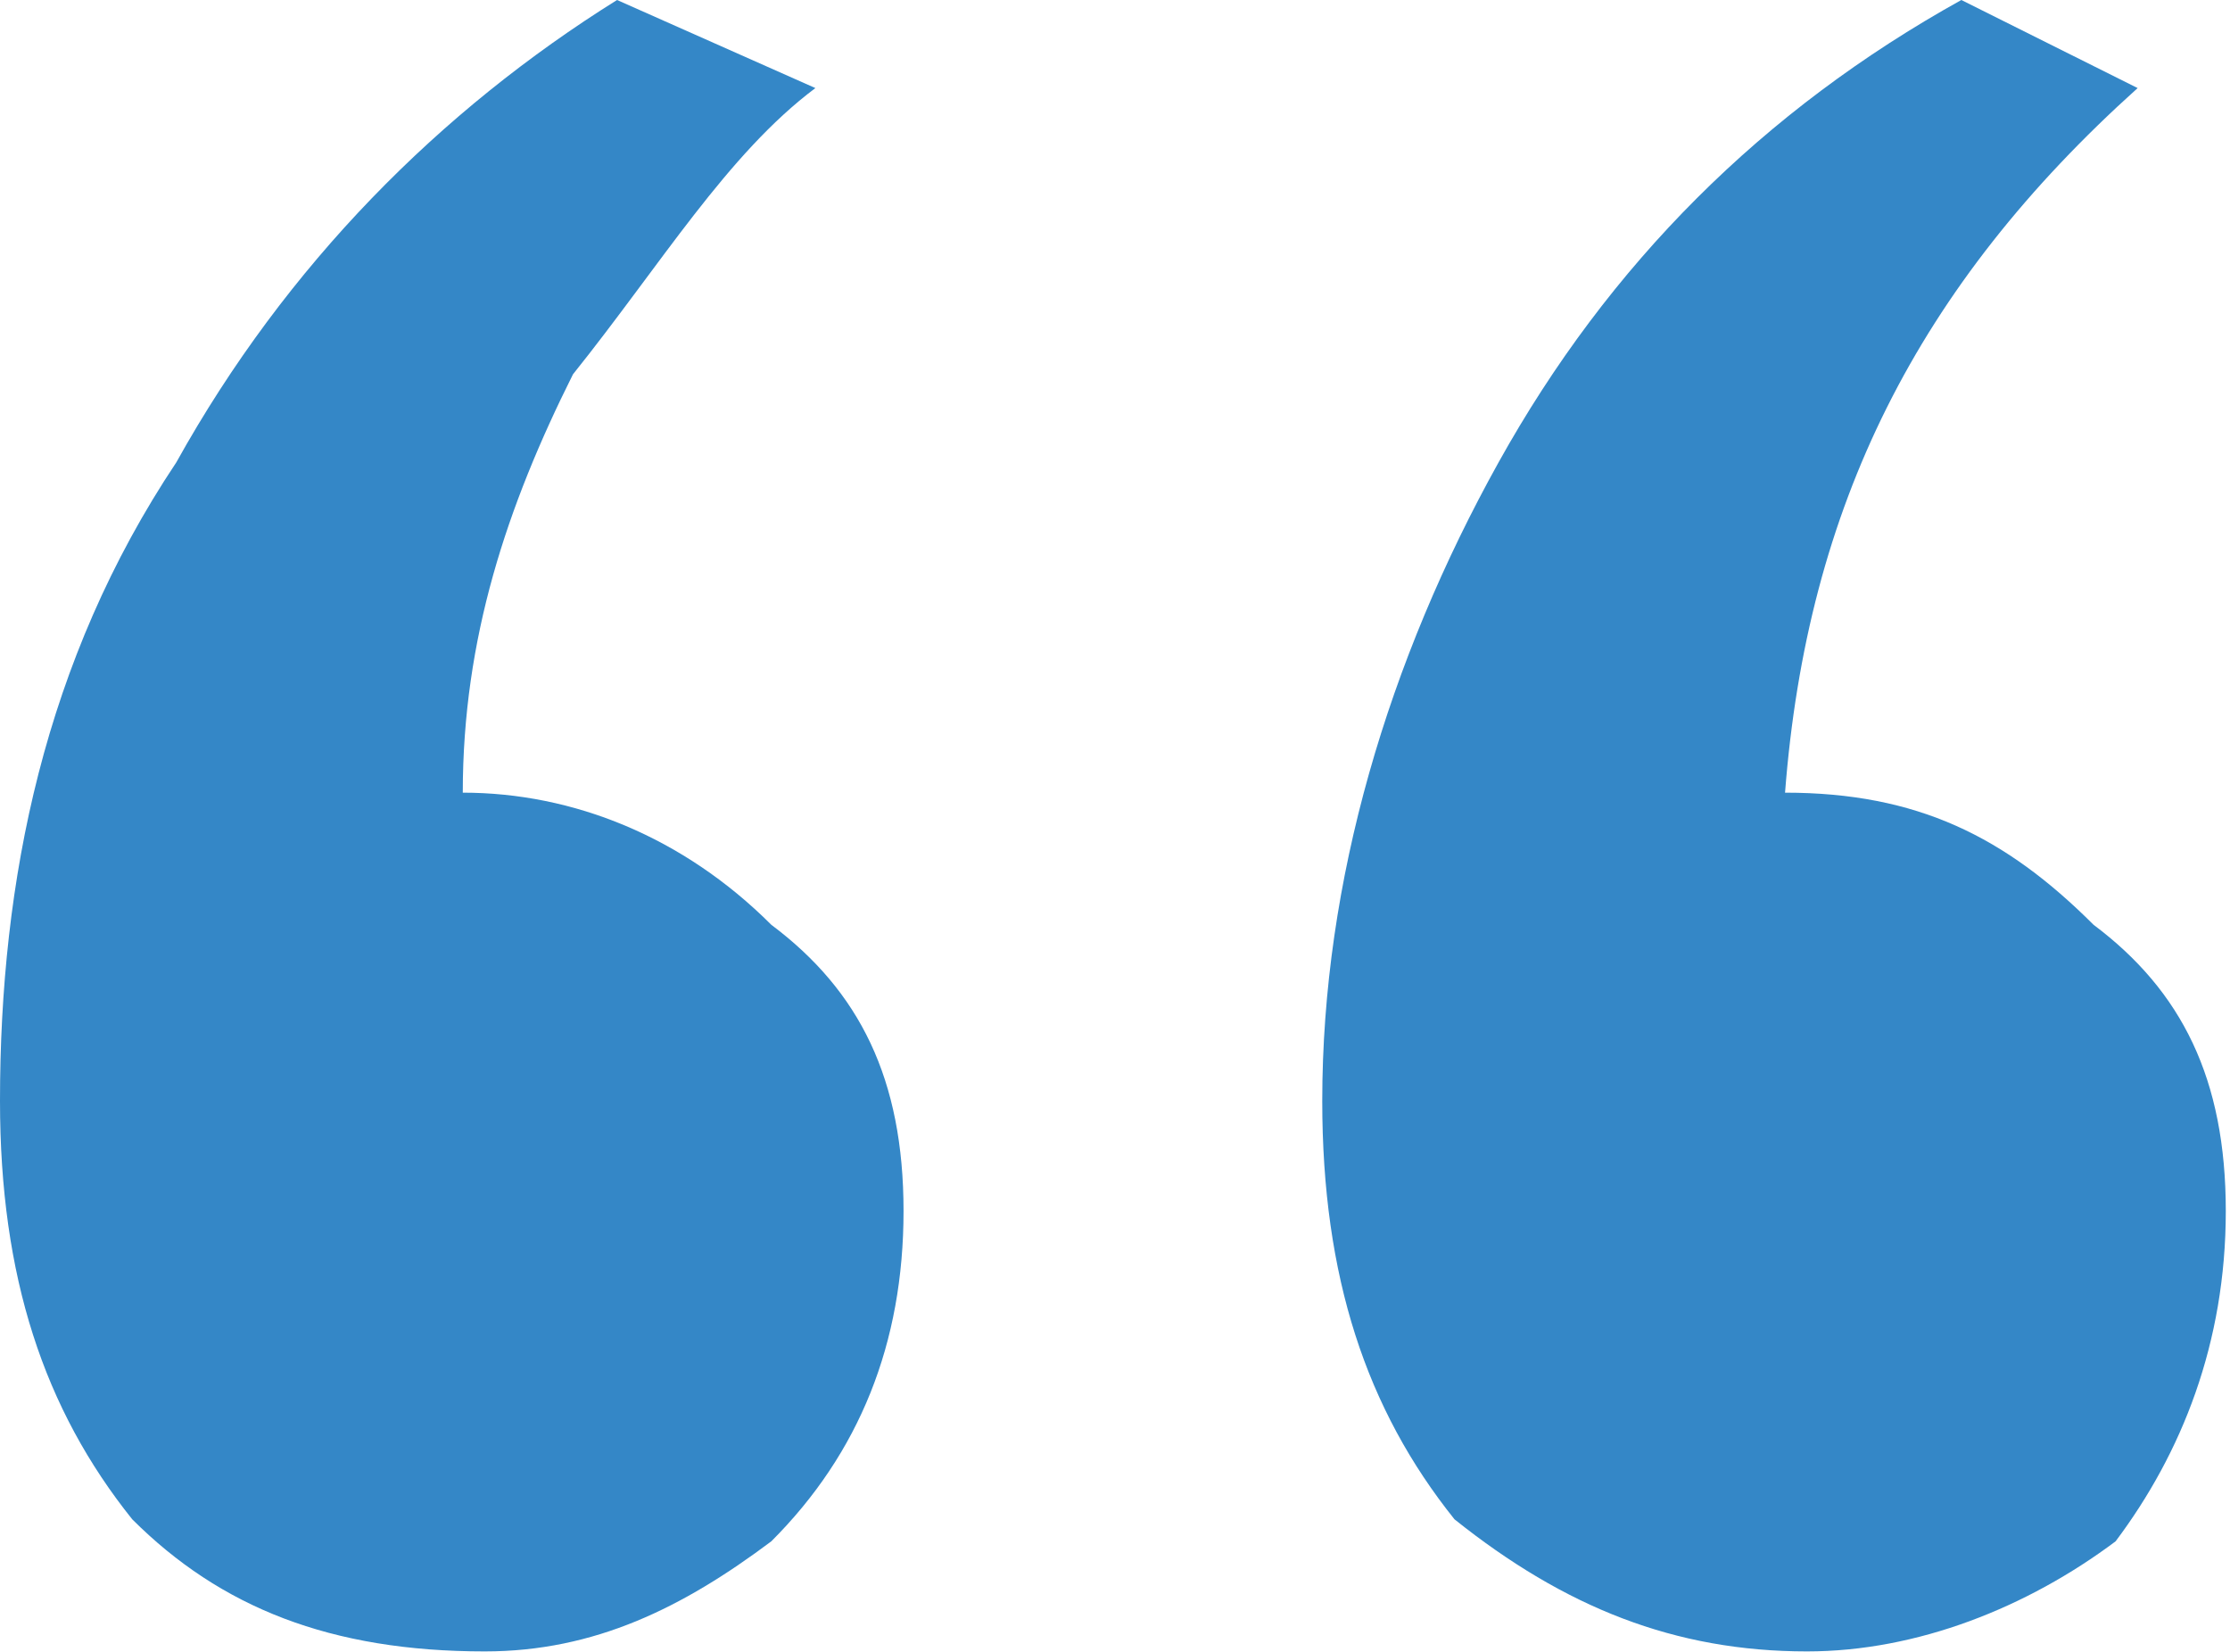 <?xml version="1.0" encoding="UTF-8" standalone="no"?><!DOCTYPE svg PUBLIC "-//W3C//DTD SVG 1.1//EN" "http://www.w3.org/Graphics/SVG/1.1/DTD/svg11.dtd"><svg width="100%" height="100%" viewBox="0 0 355 263" version="1.1" xmlns="http://www.w3.org/2000/svg" xmlns:xlink="http://www.w3.org/1999/xlink" xml:space="preserve" xmlns:serif="http://www.serif.com/" style="fill-rule:evenodd;clip-rule:evenodd;stroke-linejoin:round;stroke-miterlimit:2;"><path d="M77.181,262.891c-24.557,-0 -42.099,-7.011 -56.131,-21.032c-14.033,-17.526 -21.05,-38.557 -21.05,-66.599c0,-35.052 7.017,-70.104 28.065,-101.651c17.542,-31.547 42.099,-56.083 70.166,-73.609l31.573,14.021c-14.033,10.516 -24.557,28.041 -38.59,45.567c-10.525,21.032 -17.542,42.063 -17.542,66.599c17.542,0 35.084,7.011 49.116,21.032c14.033,10.515 21.05,24.536 21.05,45.567c-0,21.032 -7.017,38.558 -21.05,52.579c-14.032,10.515 -28.066,17.526 -45.607,17.526Zm210.493,-0c-21.049,-0 -38.59,-7.011 -56.131,-21.032c-14.033,-17.526 -21.05,-38.557 -21.05,-66.599c0,-35.052 10.525,-70.104 28.066,-101.651c17.541,-31.547 42.099,-56.083 73.673,-73.609l28.066,14.021c-35.082,31.547 -52.624,66.599 -56.132,112.166c21.05,0 35.083,7.011 49.115,21.032c14.033,10.515 21.05,24.536 21.05,45.567c-0,21.032 -7.017,38.558 -17.542,52.579c-14.033,10.515 -31.573,17.526 -49.115,17.526Z" style="fill:#3487c7;"/></svg>